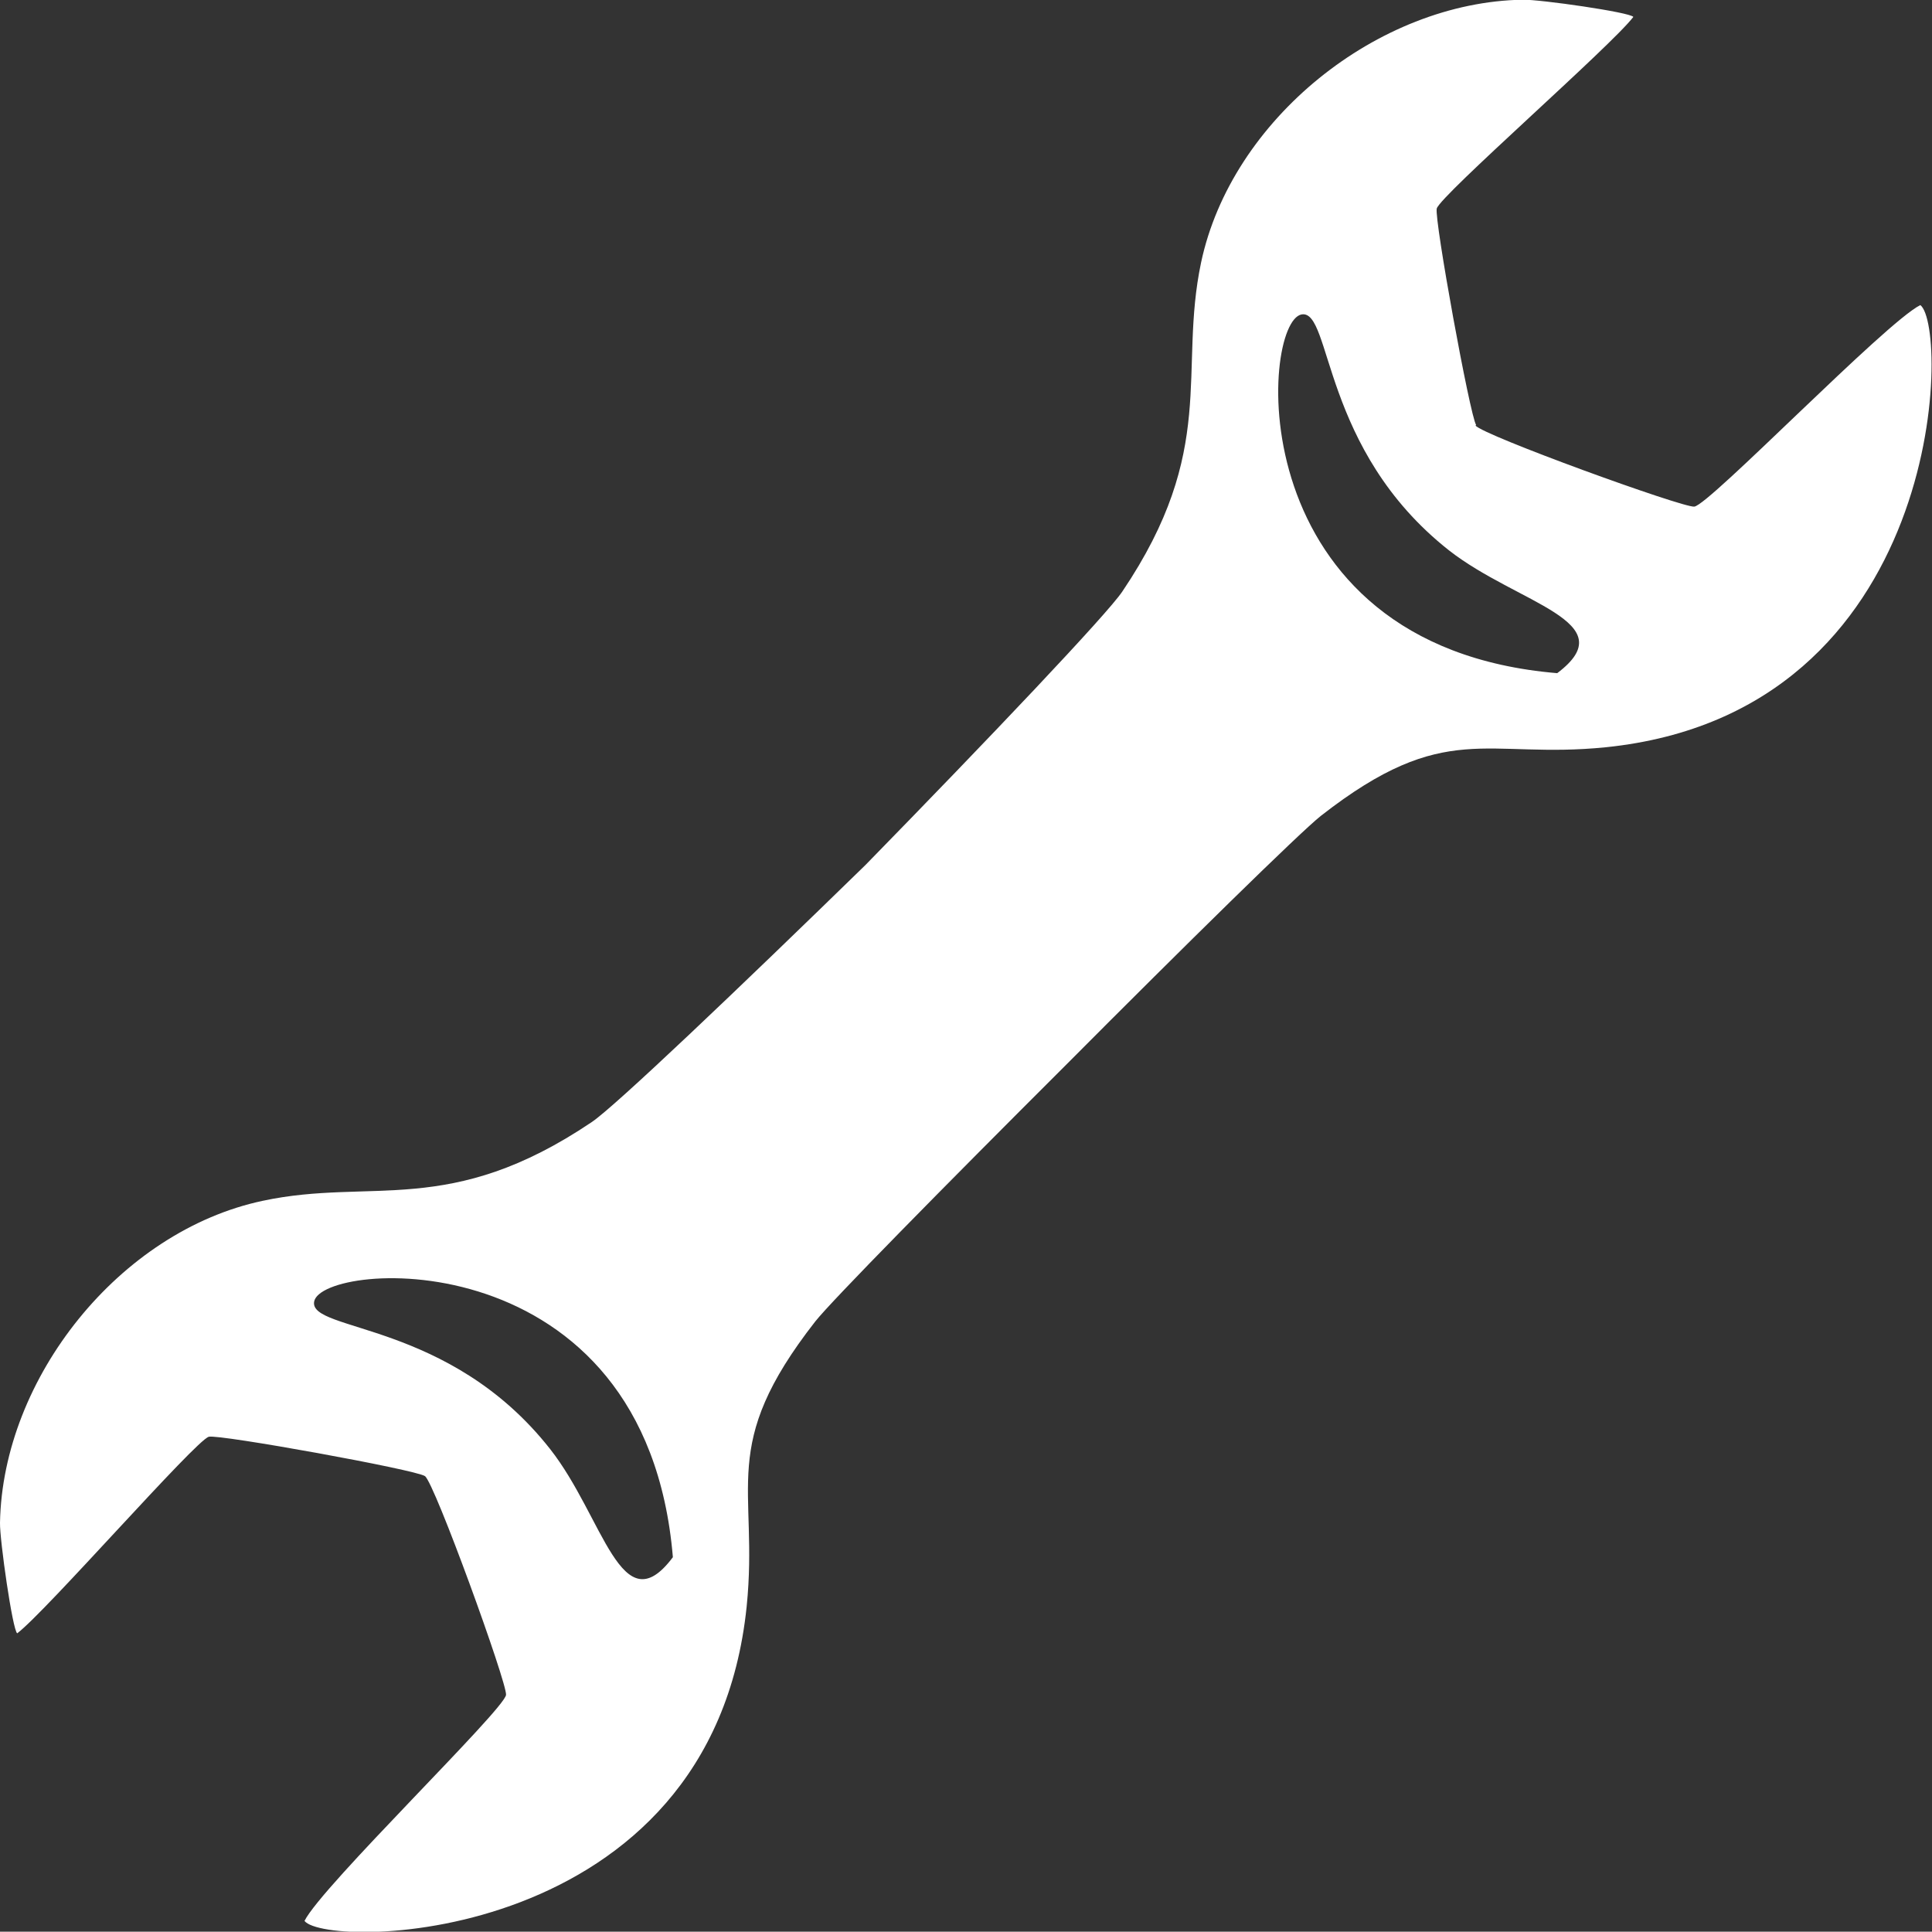 <?xml version="1.0" encoding="UTF-8"?>
<svg id="Ebene_2" xmlns="http://www.w3.org/2000/svg" viewBox="0 0 66.24 66.23">
  <rect x="0" y="0" width="66.24" height="66.23" fill="#333333" stroke="none"/>
  <defs>
    <style>
      .cls-1 {
        fill: #fff;
      }
    </style>
  </defs>
  <g id="Ebene_3">
    <path class="cls-1" d="M50.61,14.57c-.21-.31-1.44-7.05-1.35-7.42.12-.45,5.99-5.58,6.74-6.57-.11-.16-3.19-.6-3.79-.59-4.96.08-9.99,4.1-11.03,9.01-.79,3.75.59,6.4-2.7,11.28-.53.79-4.55,5.02-8.81,9.38-4.36,4.25-8.59,8.28-9.38,8.81-4.88,3.29-7.53,1.9-11.28,2.7C4.1,42.21.09,47.25,0,52.21c-.01.59.43,3.68.59,3.79.99-.75,6.12-6.62,6.57-6.74.36-.09,7.1,1.13,7.41,1.35.33.23,2.82,7.1,2.78,7.5-.06.51-6.31,6.55-6.91,7.75.77.99,13.96.87,15.16-10.78.42-4.14-1-5.48,2.35-9.77.56-.71,4.41-4.62,8.57-8.77,4.15-4.17,8.06-8.01,8.77-8.57,4.29-3.35,5.63-1.93,9.77-2.35,11.65-1.2,11.78-14.4,10.78-15.16-1.2.6-7.23,6.85-7.75,6.91-.4.04-7.26-2.45-7.5-2.78ZM23.07,53.39c-1.77,2.36-2.37-1.37-4.21-3.71-3.46-4.4-8.26-4.01-8.09-5.05.24-1.42,11.38-2.2,12.3,8.76ZM49.68,18.87c2.34,1.83,6.06,2.44,3.71,4.21-10.96-.92-10.18-12.06-8.76-12.3,1.04-.17.66,4.63,5.05,8.09Z"/>
  </g>
</svg>